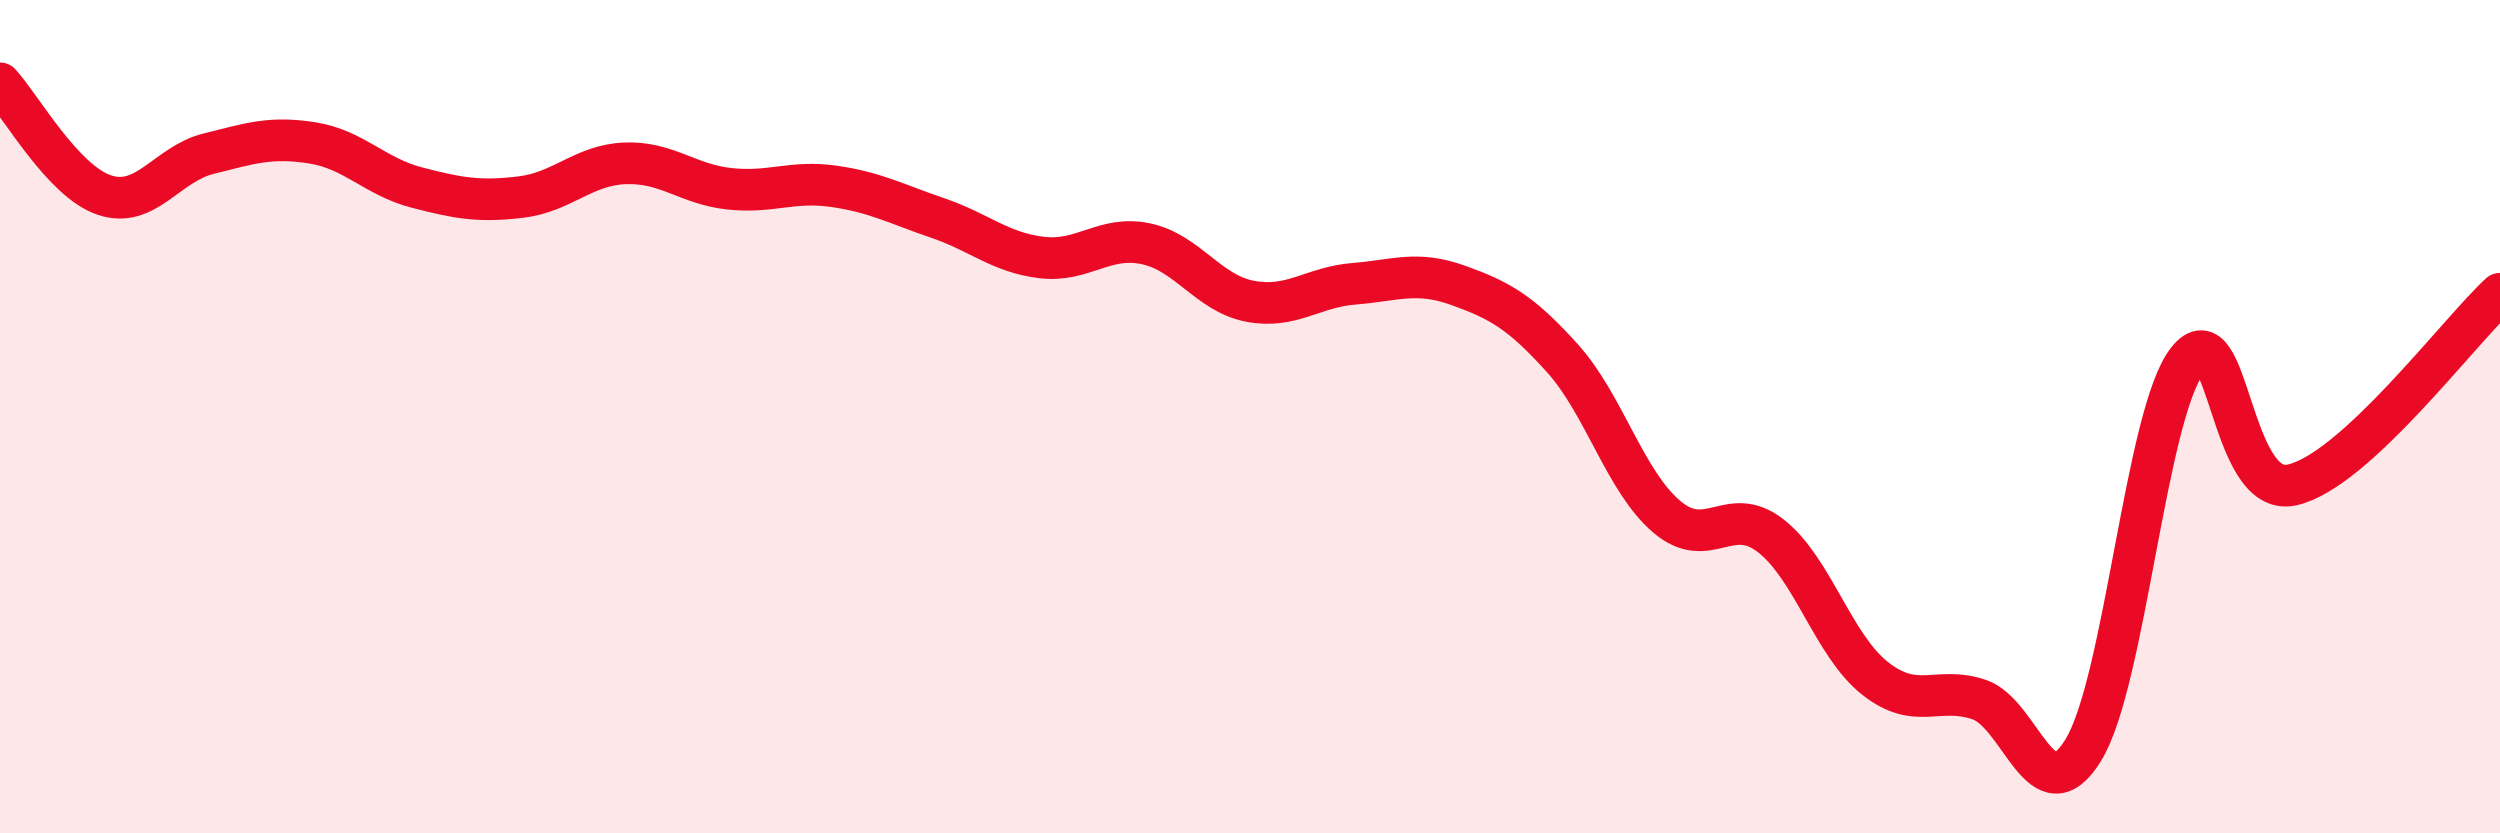 
    <svg width="60" height="20" viewBox="0 0 60 20" xmlns="http://www.w3.org/2000/svg">
      <path
        d="M 0,2 C 0.5,2.54 1.5,4.34 2.5,4.68 C 3.5,5.02 4,3.94 5,3.69 C 6,3.44 6.5,3.27 7.5,3.43 C 8.5,3.59 9,4.24 10,4.5 C 11,4.76 11.5,4.85 12.5,4.73 C 13.5,4.61 14,3.96 15,3.92 C 16,3.88 16.5,4.42 17.5,4.53 C 18.5,4.64 19,4.33 20,4.47 C 21,4.61 21.5,4.89 22.5,5.23 C 23.5,5.57 24,6.06 25,6.18 C 26,6.3 26.5,5.64 27.5,5.85 C 28.5,6.06 29,7.04 30,7.23 C 31,7.42 31.5,6.89 32.5,6.81 C 33.5,6.73 34,6.49 35,6.85 C 36,7.21 36.5,7.49 37.5,8.6 C 38.5,9.71 39,11.55 40,12.4 C 41,13.25 41.5,12.08 42.5,12.86 C 43.5,13.64 44,15.49 45,16.28 C 46,17.07 46.5,16.45 47.5,16.79 C 48.5,17.13 49,19.63 50,18 C 51,16.37 51.5,9.92 52.5,8.65 C 53.5,7.38 53.5,11.96 55,11.64 C 56.5,11.32 59,7.97 60,7.05L60 20L0 20Z"
        fill="#EB0A25"
        opacity="0.1"
        stroke-linecap="round"
        stroke-linejoin="round"
      />
      <path
        d="M 0,2 C 0.5,2.54 1.5,4.34 2.5,4.68 C 3.5,5.02 4,3.94 5,3.69 C 6,3.44 6.5,3.27 7.5,3.43 C 8.5,3.59 9,4.24 10,4.5 C 11,4.76 11.5,4.85 12.5,4.73 C 13.5,4.61 14,3.96 15,3.92 C 16,3.88 16.5,4.42 17.5,4.53 C 18.5,4.64 19,4.33 20,4.47 C 21,4.61 21.5,4.89 22.5,5.23 C 23.5,5.57 24,6.06 25,6.18 C 26,6.3 26.5,5.64 27.5,5.85 C 28.5,6.06 29,7.04 30,7.23 C 31,7.42 31.5,6.89 32.5,6.81 C 33.5,6.73 34,6.49 35,6.85 C 36,7.21 36.5,7.49 37.5,8.6 C 38.5,9.71 39,11.55 40,12.4 C 41,13.25 41.5,12.08 42.5,12.86 C 43.5,13.64 44,15.49 45,16.28 C 46,17.07 46.5,16.45 47.5,16.79 C 48.5,17.13 49,19.63 50,18 C 51,16.37 51.5,9.92 52.5,8.65 C 53.5,7.38 53.5,11.96 55,11.64 C 56.5,11.32 59,7.97 60,7.05"
        stroke="#EB0A25"
        stroke-width="1"
        fill="none"
        stroke-linecap="round"
        stroke-linejoin="round"
      />
    </svg>
  